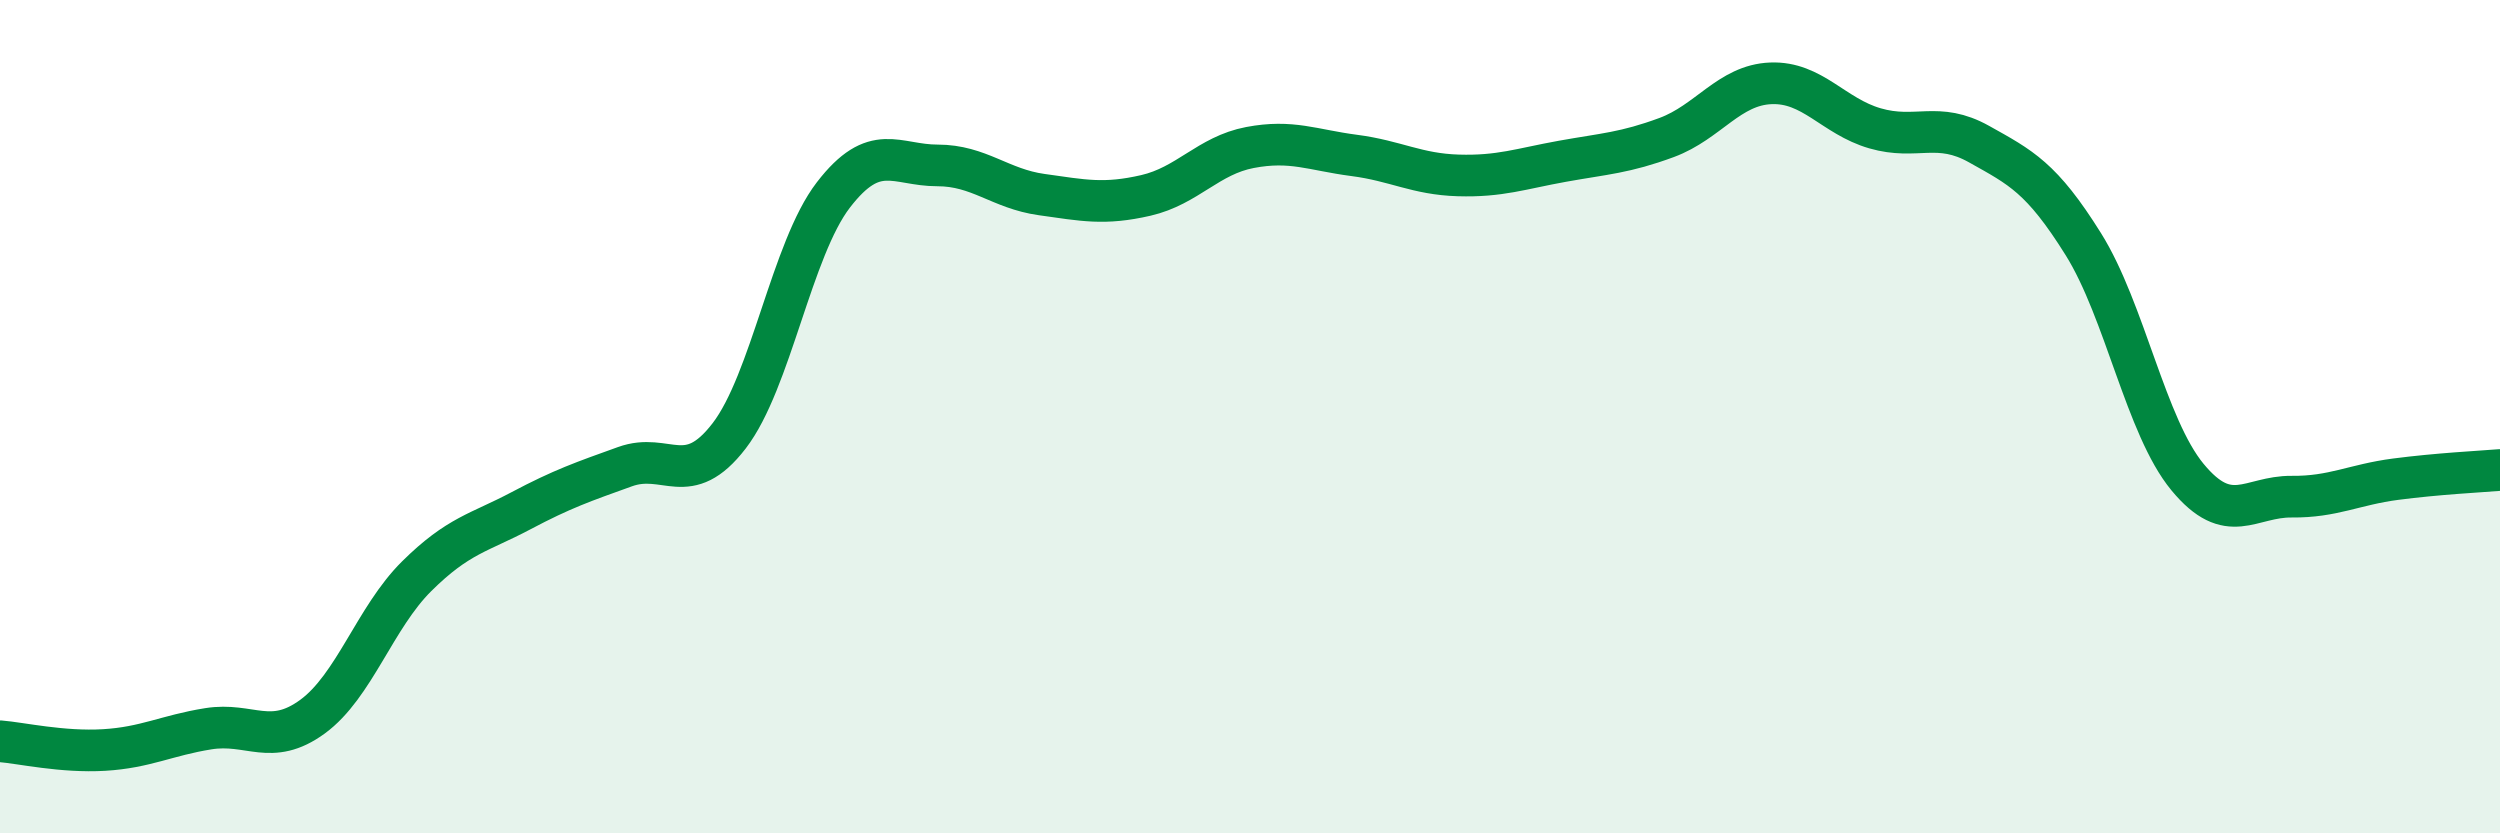 
    <svg width="60" height="20" viewBox="0 0 60 20" xmlns="http://www.w3.org/2000/svg">
      <path
        d="M 0,17.79 C 0.5,17.83 1.5,18.06 2.5,18 C 3.5,17.94 4,17.65 5,17.49 C 6,17.33 6.5,17.93 7.5,17.2 C 8.5,16.47 9,14.82 10,13.83 C 11,12.84 11.5,12.79 12.5,12.26 C 13.5,11.73 14,11.56 15,11.2 C 16,10.84 16.5,11.76 17.5,10.46 C 18.5,9.16 19,5.98 20,4.68 C 21,3.38 21.5,3.97 22.5,3.97 C 23.5,3.97 24,4.53 25,4.67 C 26,4.81 26.5,4.92 27.5,4.69 C 28.5,4.46 29,3.73 30,3.54 C 31,3.35 31.5,3.6 32.5,3.73 C 33.5,3.86 34,4.18 35,4.21 C 36,4.24 36.5,4.05 37.5,3.87 C 38.5,3.69 39,3.67 40,3.3 C 41,2.93 41.5,2.04 42.5,2 C 43.5,1.96 44,2.79 45,3.08 C 46,3.37 46.5,2.9 47.5,3.46 C 48.5,4.02 49,4.26 50,5.86 C 51,7.46 51.5,10.24 52.5,11.45 C 53.5,12.66 54,11.91 55,11.92 C 56,11.93 56.5,11.63 57.5,11.5 C 58.5,11.37 59.5,11.32 60,11.28L60 20L0 20Z"
        fill="#008740"
        opacity="0.1"
        stroke-linecap="round"
        stroke-linejoin="round"
      />
      <path
        d="M 0,17.79 C 0.5,17.83 1.5,18.06 2.5,18 C 3.5,17.94 4,17.65 5,17.49 C 6,17.33 6.5,17.93 7.5,17.2 C 8.5,16.47 9,14.82 10,13.83 C 11,12.84 11.5,12.79 12.5,12.26 C 13.5,11.73 14,11.56 15,11.2 C 16,10.84 16.5,11.76 17.5,10.46 C 18.5,9.16 19,5.98 20,4.68 C 21,3.38 21.5,3.97 22.5,3.97 C 23.5,3.97 24,4.53 25,4.67 C 26,4.81 26.5,4.92 27.5,4.69 C 28.5,4.46 29,3.73 30,3.54 C 31,3.35 31.5,3.6 32.5,3.73 C 33.5,3.86 34,4.18 35,4.21 C 36,4.24 36.5,4.05 37.5,3.87 C 38.5,3.69 39,3.67 40,3.3 C 41,2.93 41.5,2.04 42.5,2 C 43.5,1.96 44,2.79 45,3.08 C 46,3.37 46.5,2.9 47.5,3.46 C 48.5,4.02 49,4.26 50,5.86 C 51,7.46 51.5,10.24 52.5,11.45 C 53.5,12.66 54,11.91 55,11.92 C 56,11.93 56.5,11.63 57.5,11.5 C 58.5,11.37 59.5,11.32 60,11.28"
        stroke="#008740"
        stroke-width="1"
        fill="none"
        stroke-linecap="round"
        stroke-linejoin="round"
      />
    </svg>
  